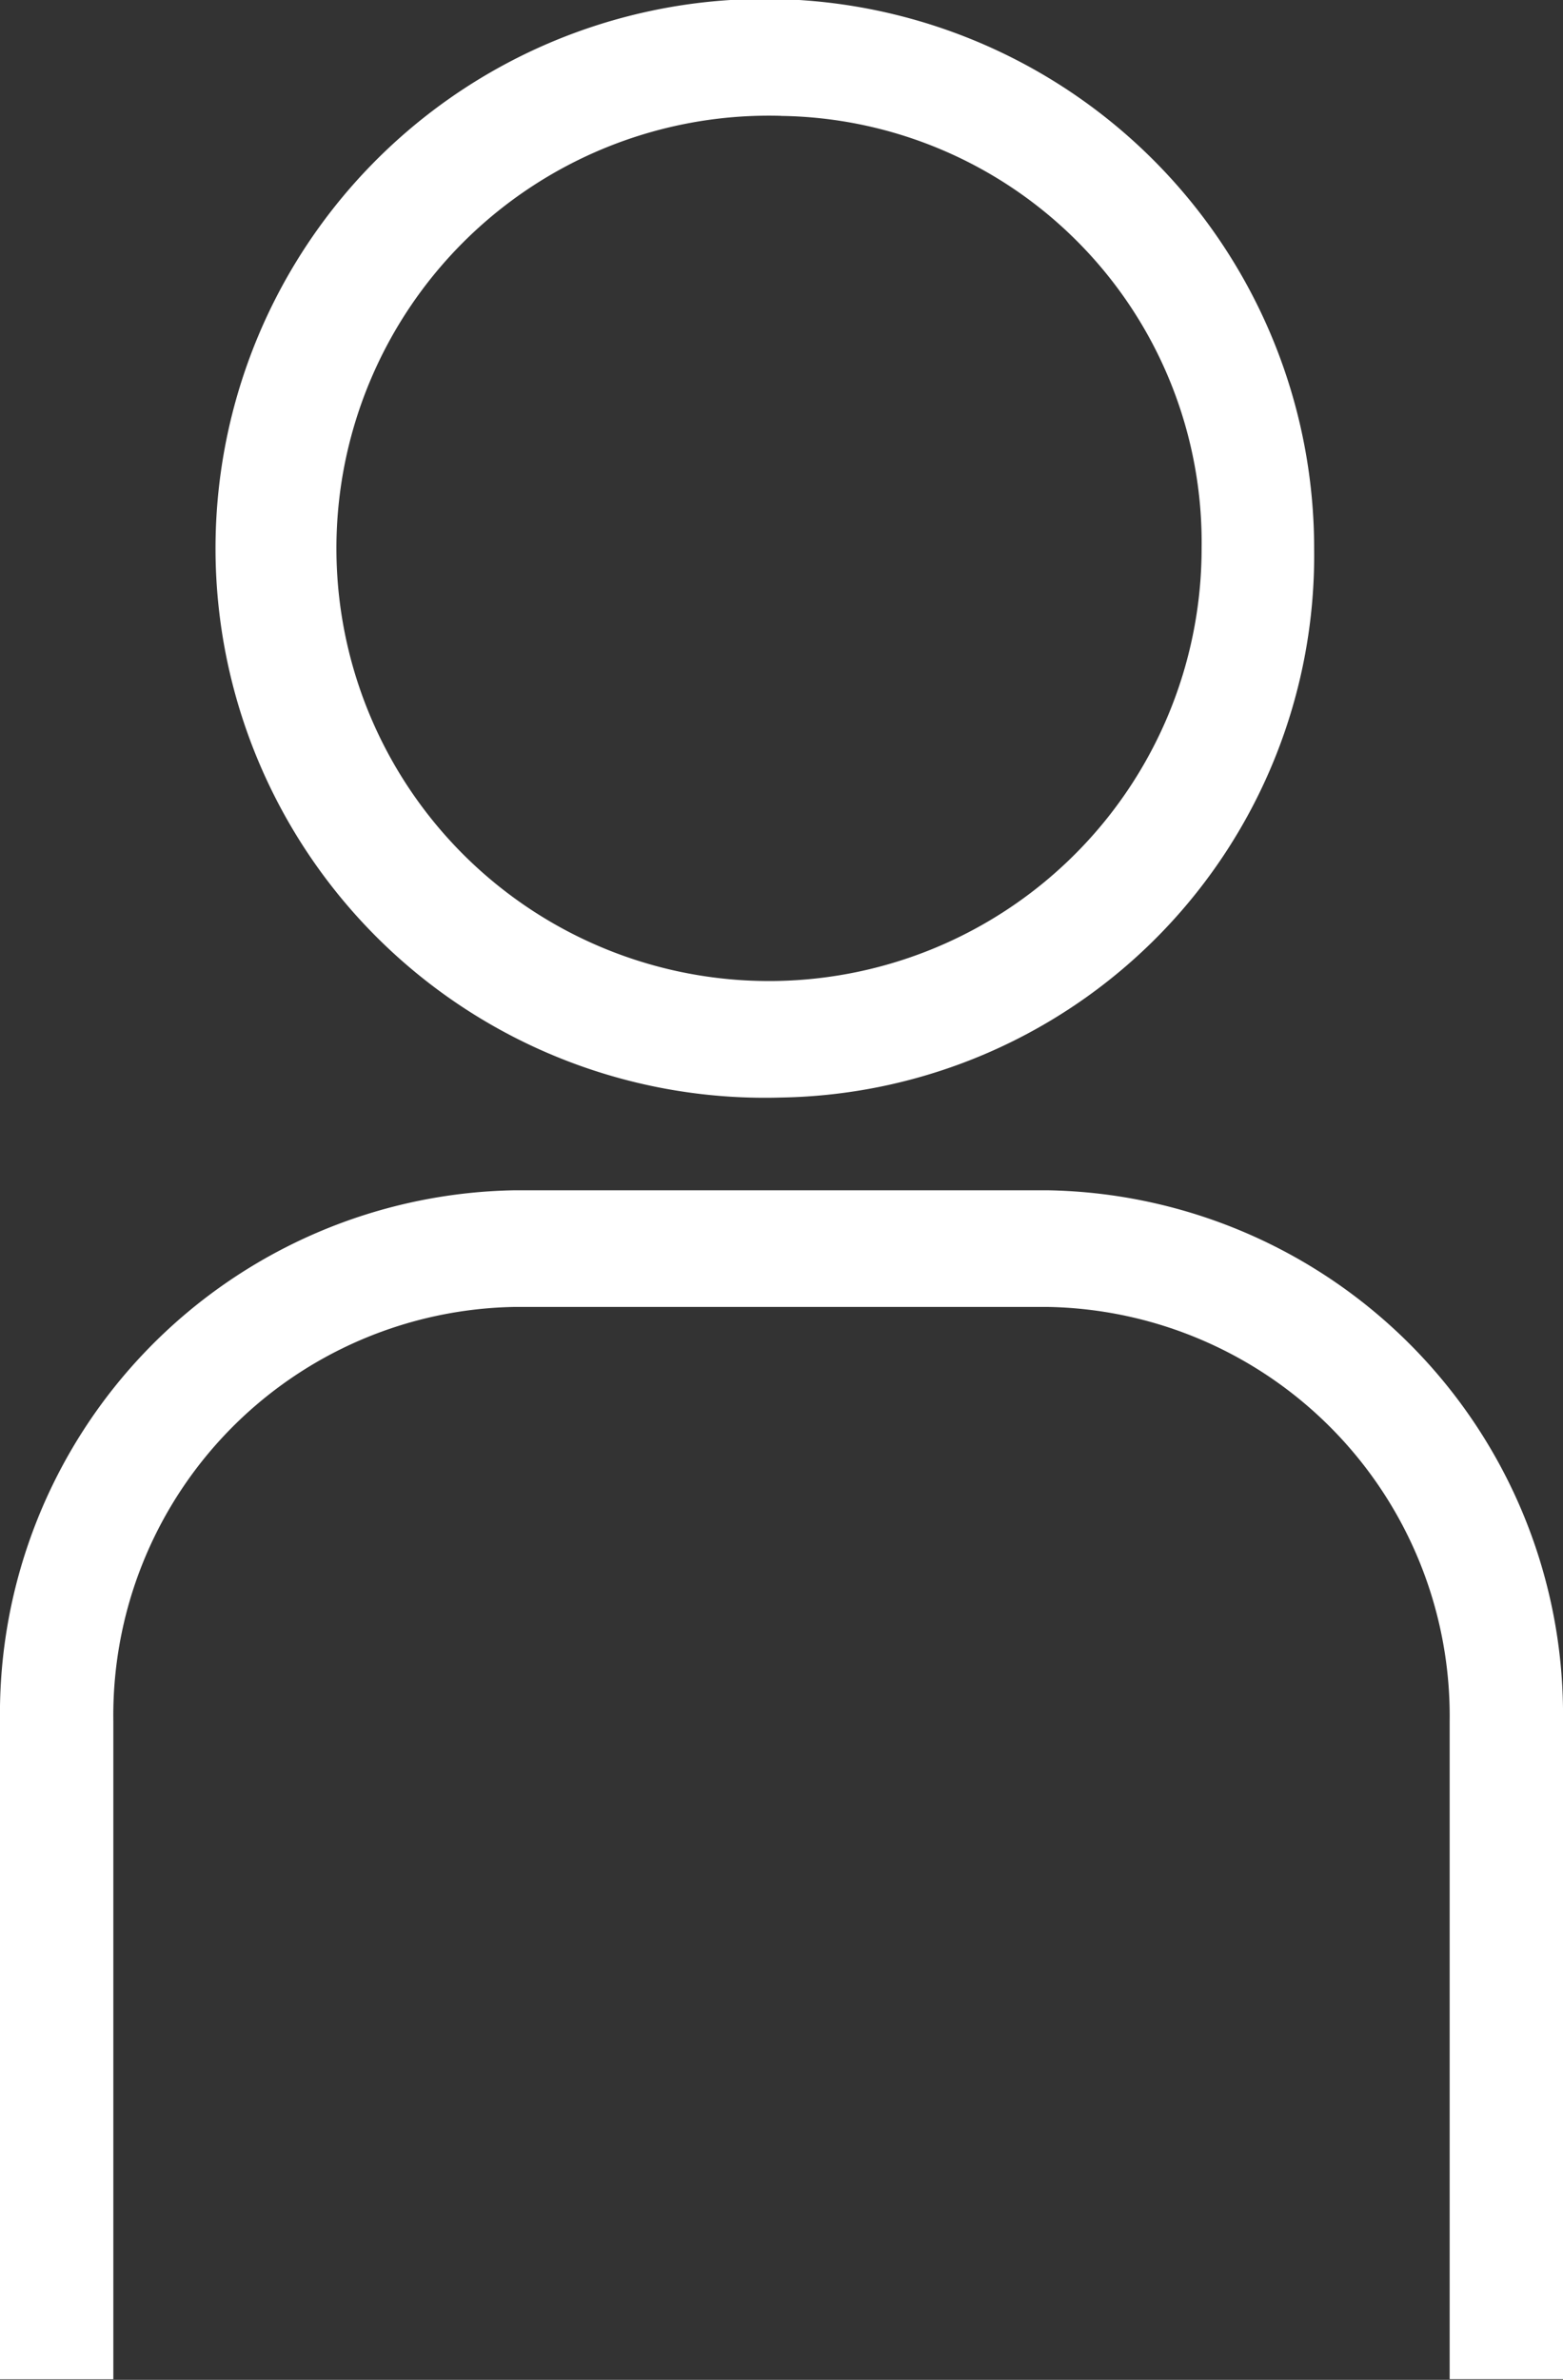 <svg xmlns="http://www.w3.org/2000/svg" width="19.03" height="28.969" viewBox="0 0 19.03 28.969">
  <rect x="0" y="0" width="19.03" height="28.969" fill="#333333" stroke="none"/>
  <defs>
    <style>
      .cls-1 {
        fill: #fff;
        fill-rule: evenodd;
      }
    </style>
  </defs>
  <path id="icn_member.svg" class="cls-1" d="M2555.95,54.36a6.688,6.688,0,1,1,6.49-6.685A6.6,6.6,0,0,1,2555.95,54.36Zm0-11.95a5.267,5.267,0,1,0,5.12,5.265A5.193,5.193,0,0,0,2555.95,42.411Zm9.52,27.551h-1.38V61.954a4.981,4.981,0,0,0-4.9-5.045h-6.48a4.973,4.973,0,0,0-4.89,5.045v8.008h-1.38V61.954a6.375,6.375,0,0,1,6.27-6.465h6.48a6.384,6.384,0,0,1,6.28,6.465v8.008Z" transform="translate(-2546.44 -41)"/>
</svg>
